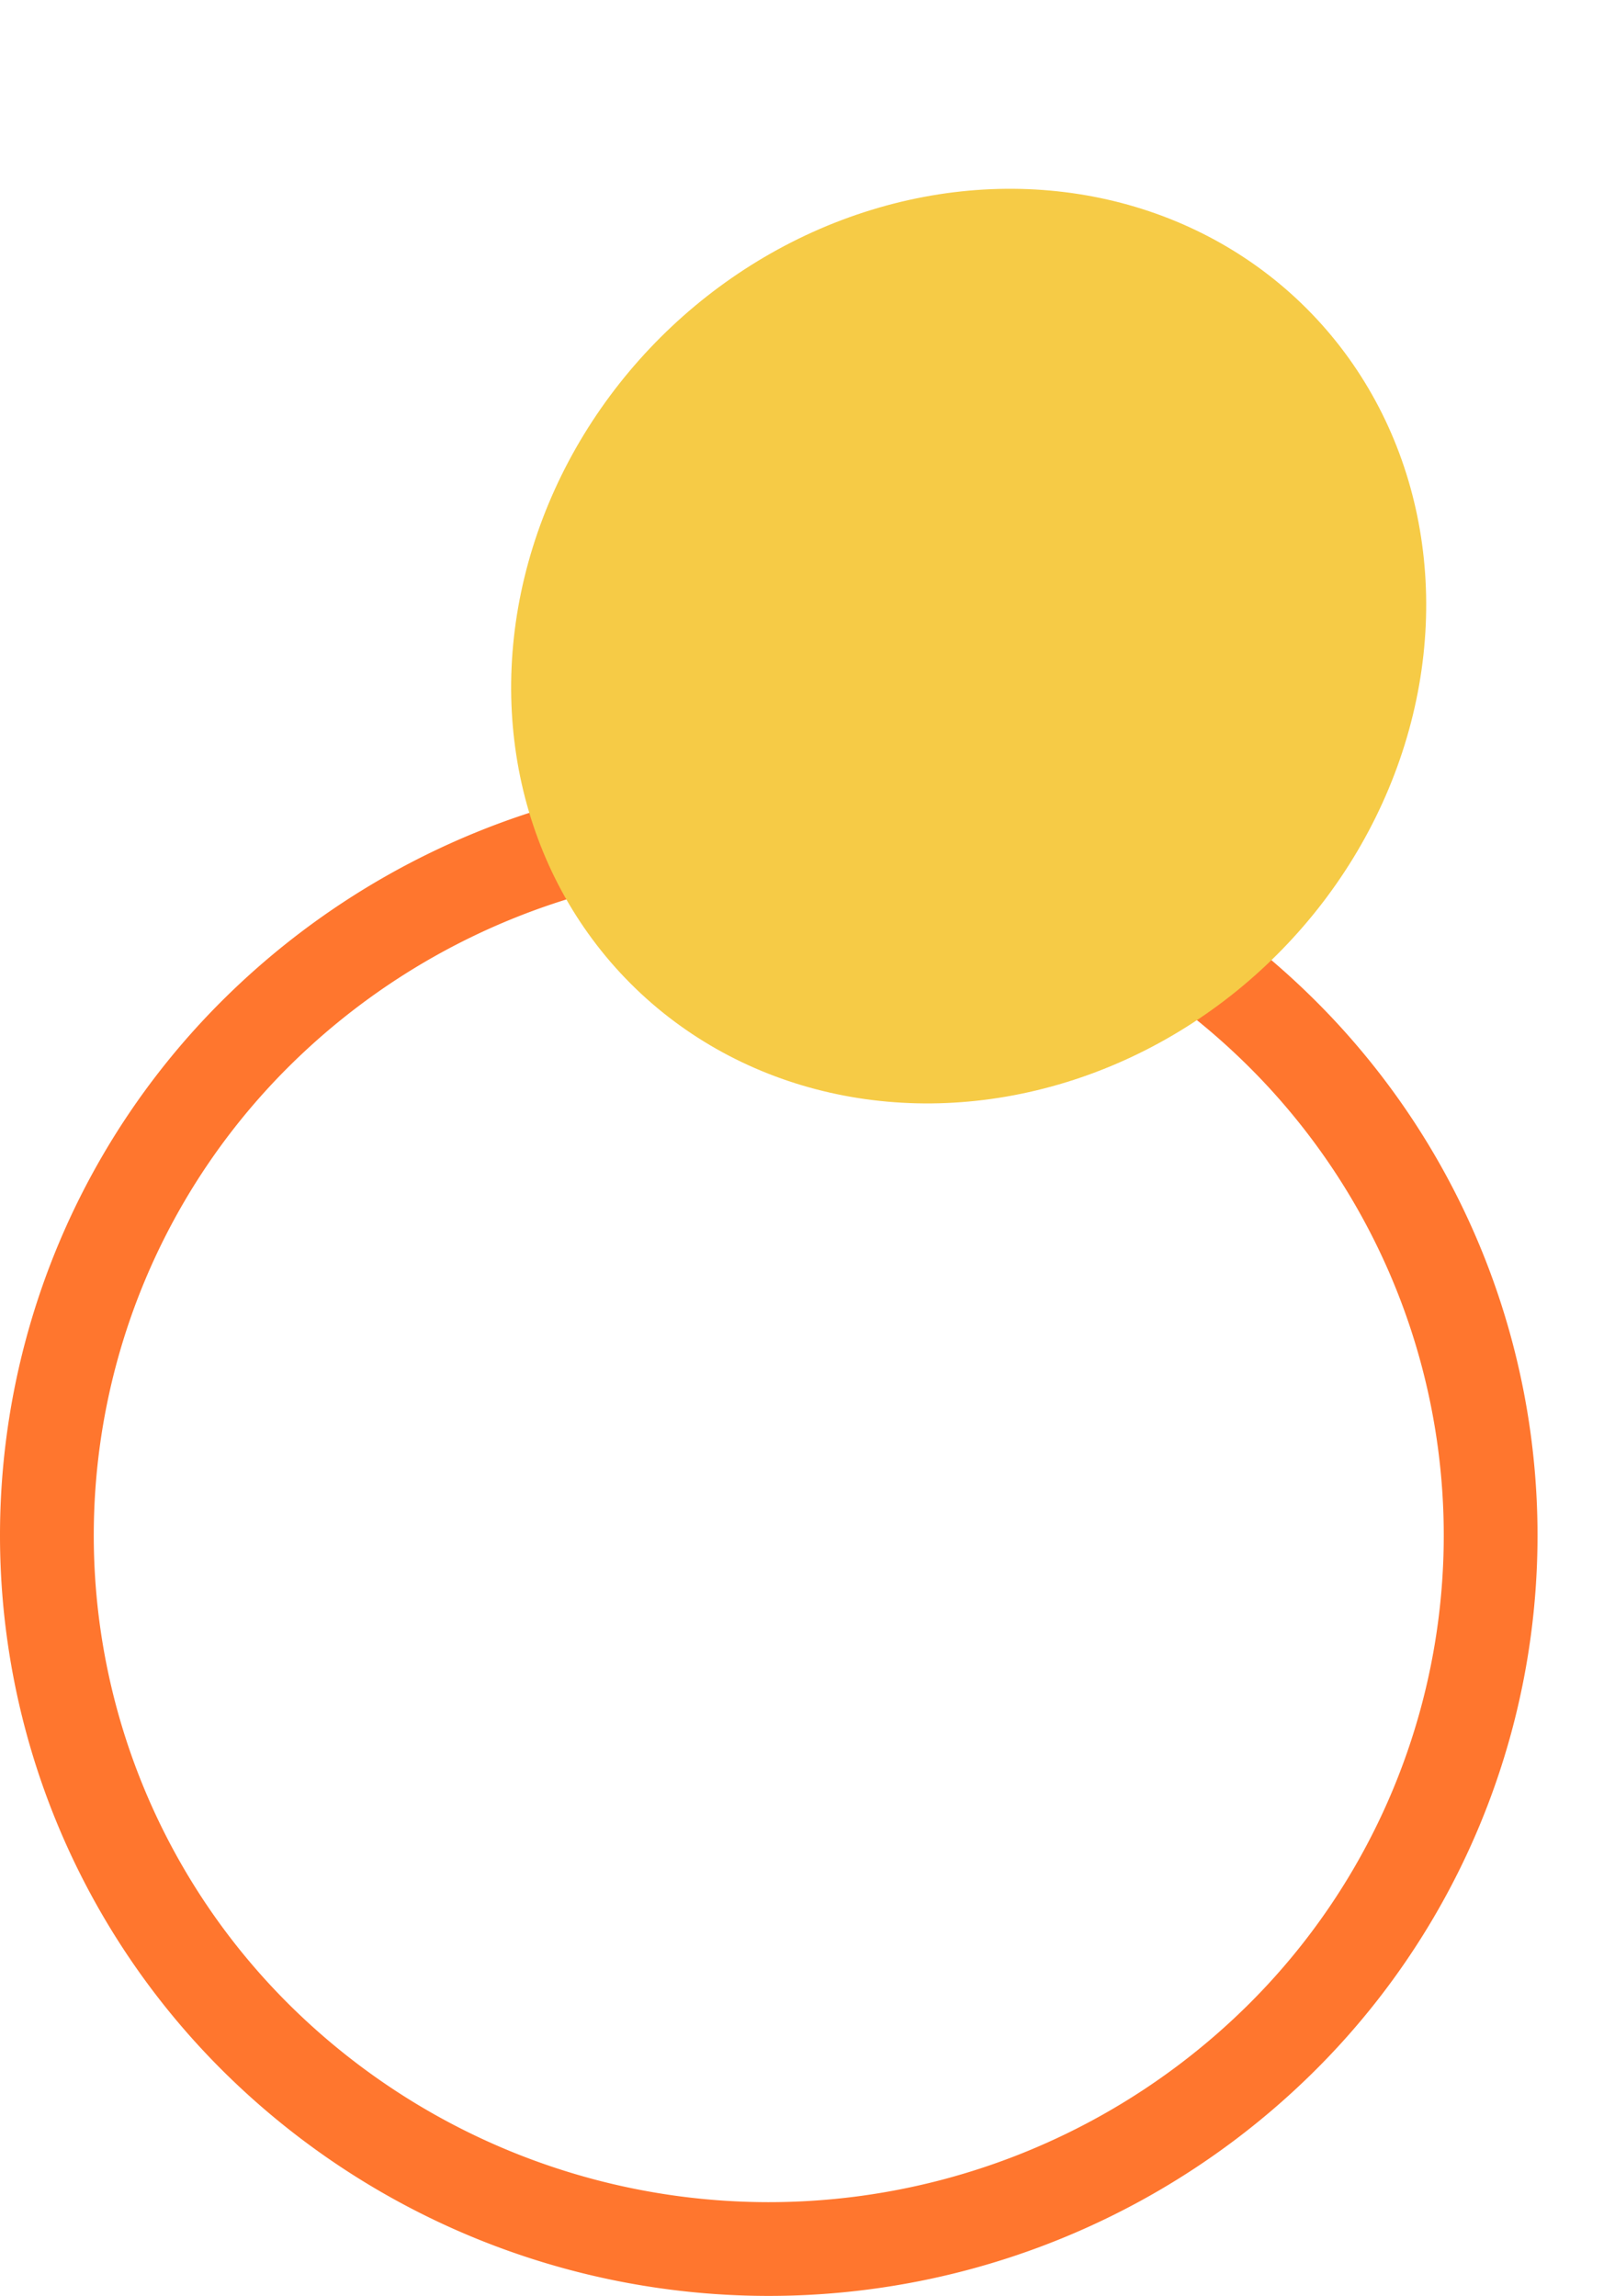 <svg xmlns="http://www.w3.org/2000/svg" width="86.115" height="122.45" viewBox="0 0 86.115 122.45">
  <path id="Path_34148" data-name="Path 34148" d="M-54.877,212.381a37.758,37.758,0,0,1,.074-53.824,38.8,38.8,0,0,1,54.436.073,37.758,37.758,0,0,1-.074,53.824A38.8,38.8,0,0,1-54.877,212.381Z" transform="translate(68.614 -103.615)" fill="none" stroke="#ff762e" stroke-width="5"/>
  <ellipse id="Ellipse_838" data-name="Ellipse 838" cx="25.474" cy="23.262" rx="25.474" ry="23.262" transform="translate(86.115 32.939) rotate(135.072)" fill="#f6cb46"/>
</svg>
